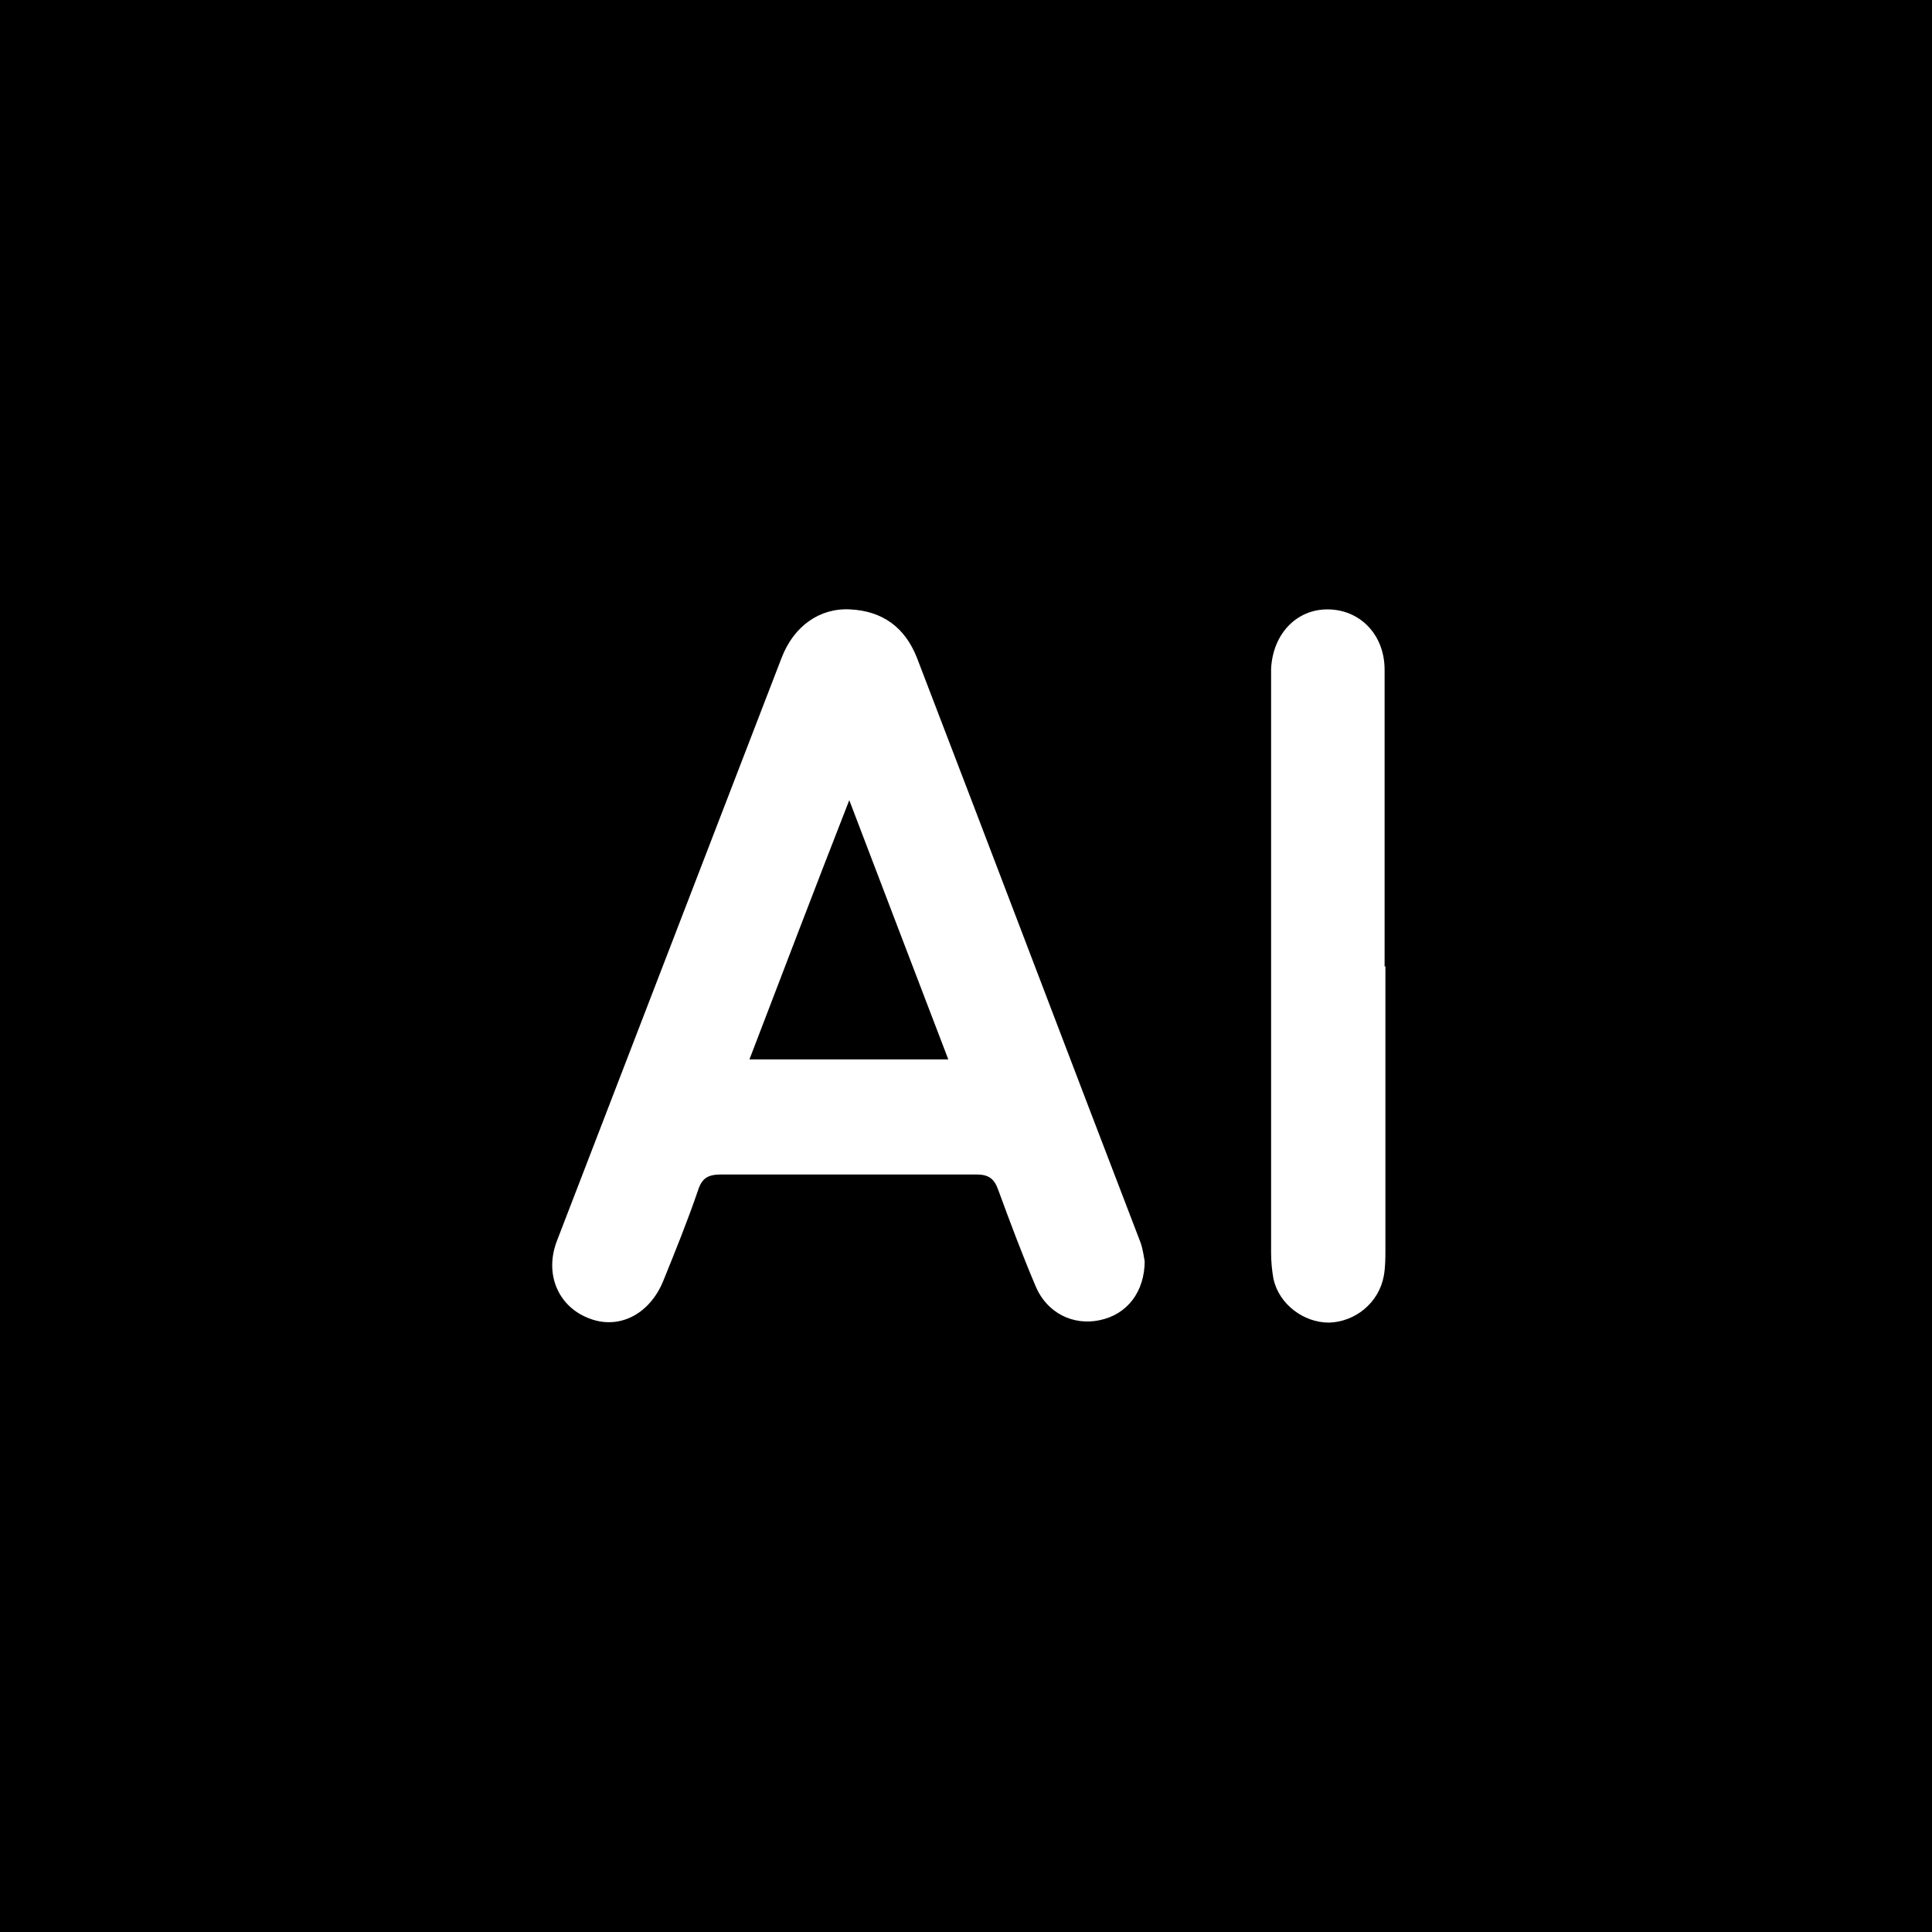 <?xml version="1.0" encoding="UTF-8"?><svg id="Capa_1" xmlns="http://www.w3.org/2000/svg" width="24" height="24" viewBox="0 0 24 24"><defs><style>.cls-1,.cls-2{stroke-width:0px;}.cls-2{fill:#fff;}</style></defs><rect class="cls-1" width="24" height="24"/><path class="cls-2" d="M14.22,15.66c0,.39-.22.67-.56.74-.33.07-.65-.09-.79-.41-.17-.4-.32-.8-.47-1.21-.05-.14-.12-.19-.27-.19-1.06,0-2.11,0-3.17,0-.16,0-.24.04-.29.2-.13.38-.28.75-.43,1.12-.17.42-.56.62-.94.46-.37-.15-.54-.55-.38-.96.93-2.41,1.86-4.83,2.79-7.24.15-.39.47-.62.85-.6.4.02.68.22.83.6.93,2.42,1.85,4.85,2.78,7.27.03.09.04.18.05.23ZM10.55,9.94c-.43,1.1-.83,2.15-1.24,3.22h2.47c-.41-1.07-.81-2.12-1.23-3.22Z"/><path class="cls-2" d="M17.21,12c0,1.17,0,2.35,0,3.52,0,.11,0,.22-.02.33-.06.33-.35.57-.68.58-.32,0-.62-.23-.69-.54-.02-.11-.03-.22-.03-.33,0-2.37,0-4.74,0-7.11,0-.05,0-.09,0-.14.02-.43.31-.74.7-.74.4,0,.71.31.71.75,0,1.23,0,2.46,0,3.69Z"/></svg>